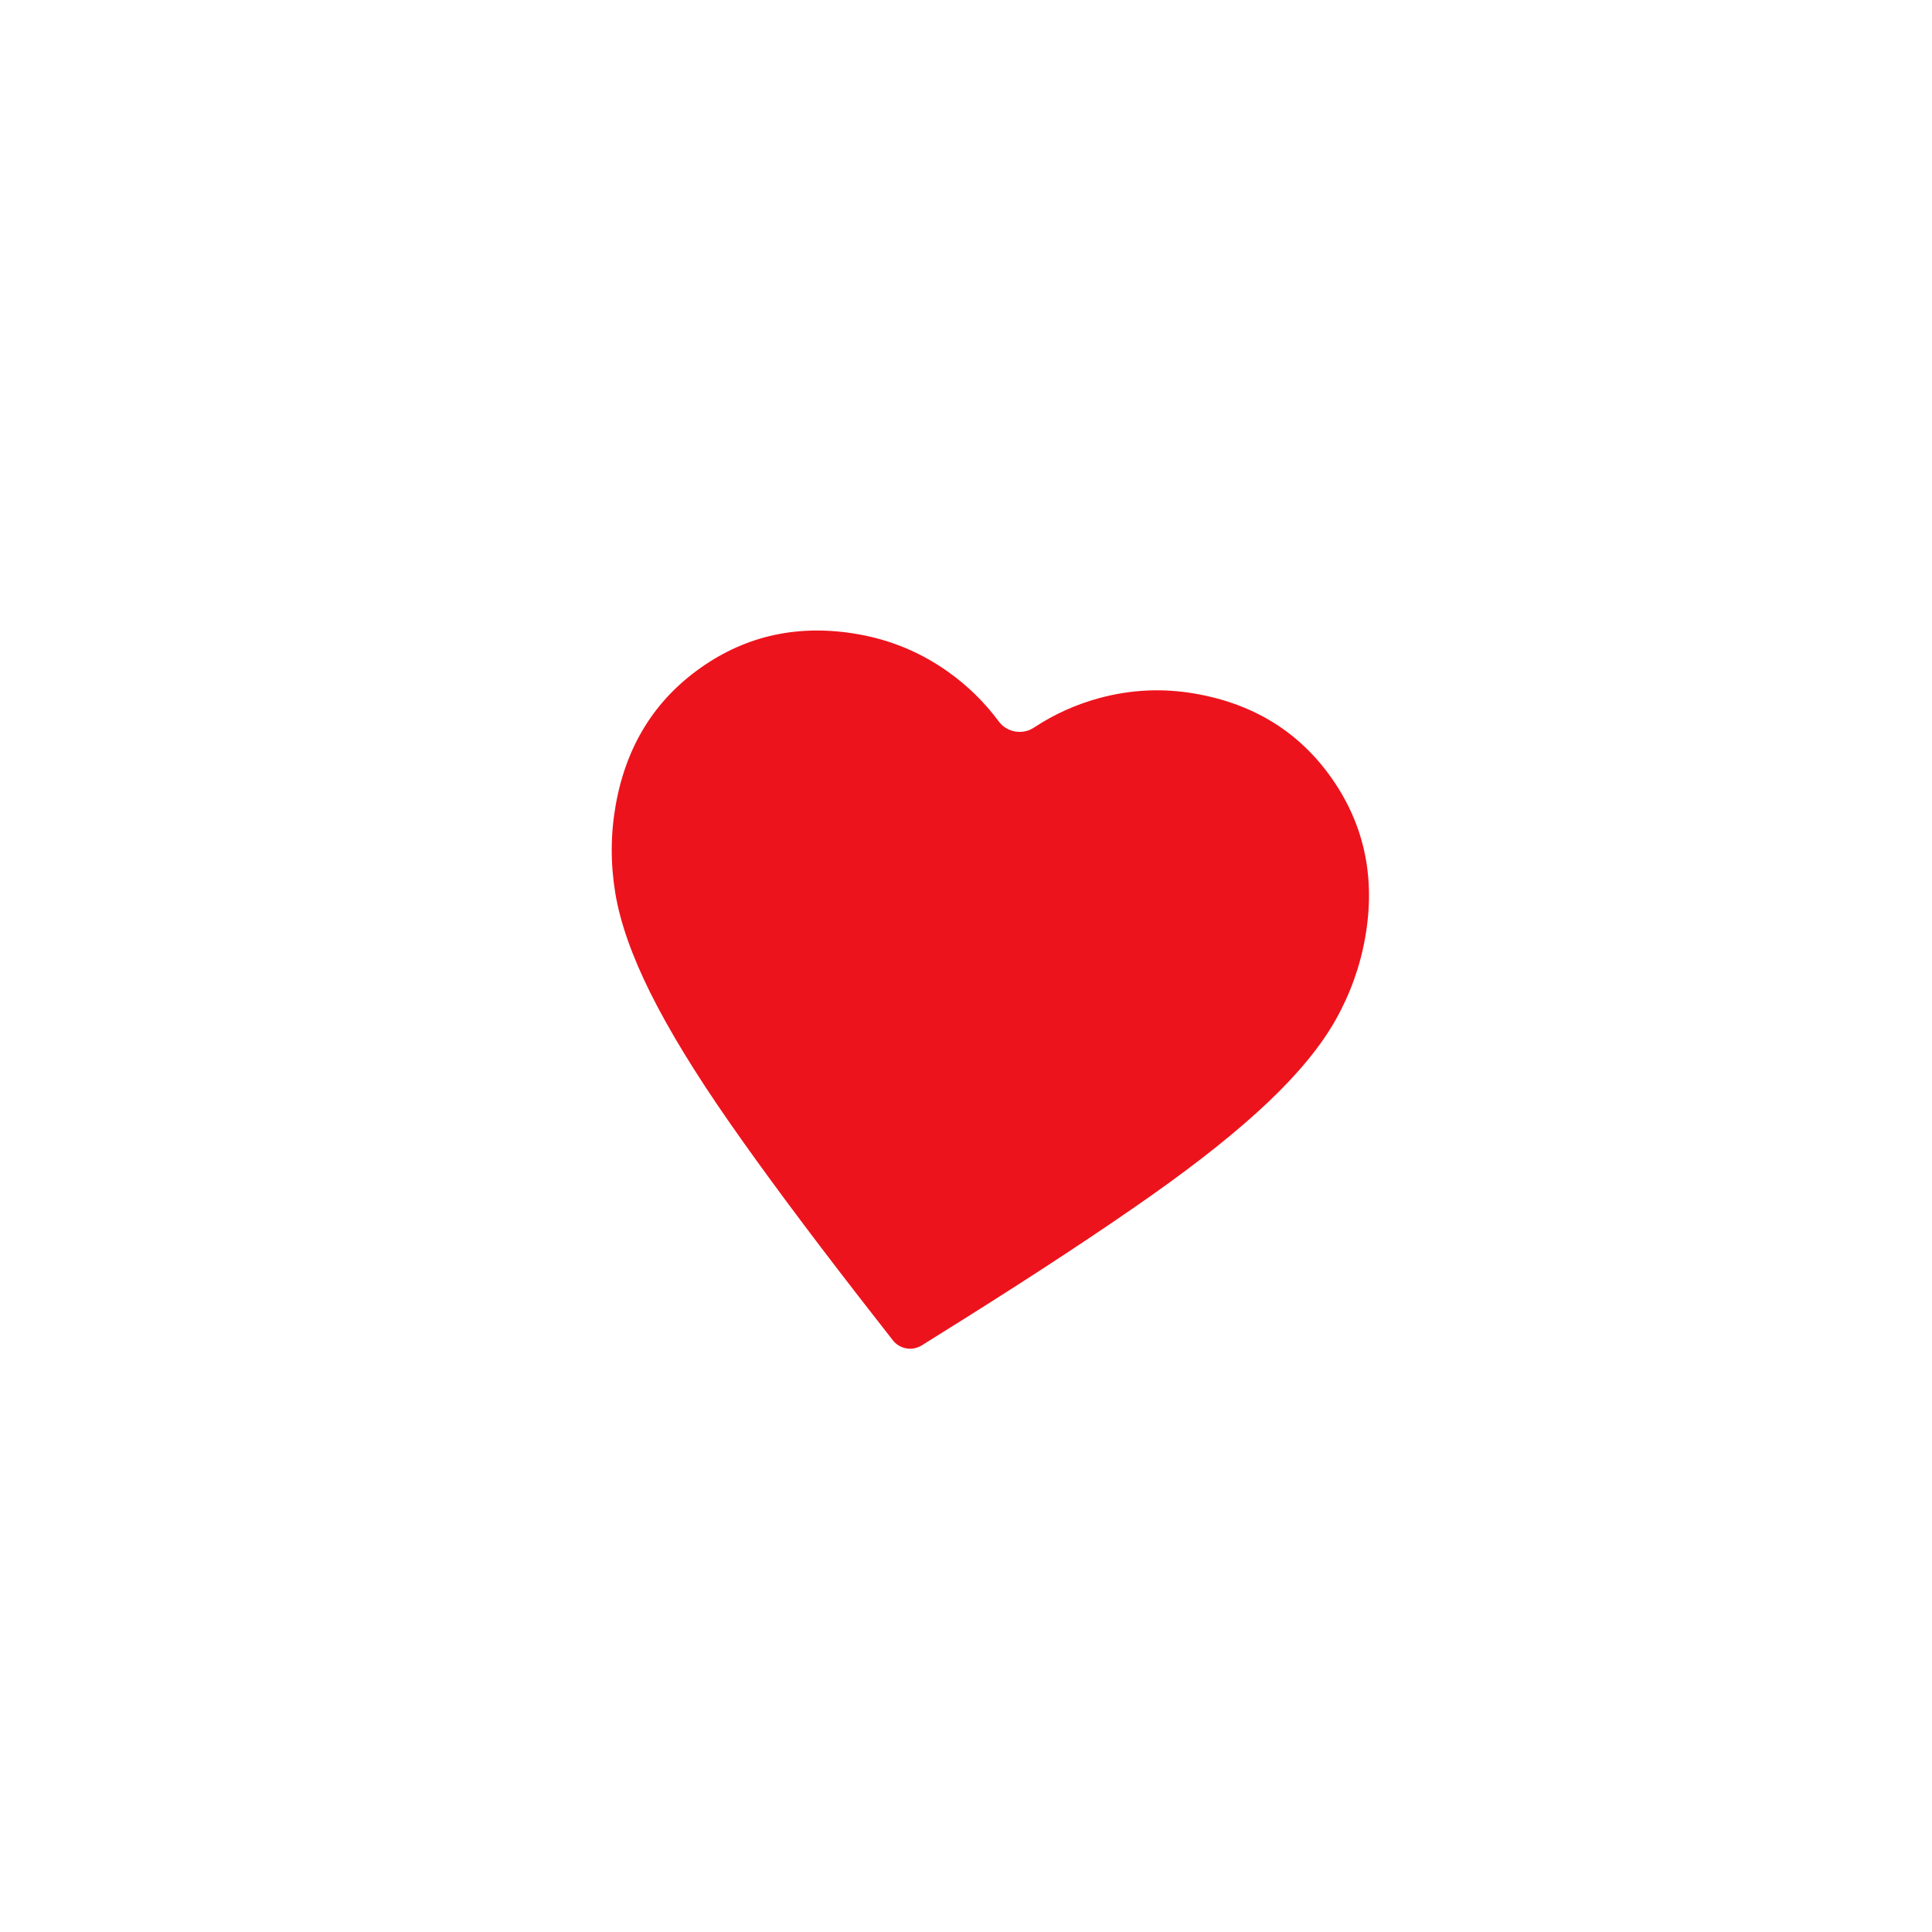 <?xml version="1.0" encoding="UTF-8"?> <svg xmlns="http://www.w3.org/2000/svg" width="132" height="132" viewBox="0 0 132 132" fill="none"><g clip-path="url(#clip0_3129_766)"><g filter="url(#filter0_d_3129_766)"><path d="M64.118 121.056C59.169 124.466 52.398 123.272 48.914 118.375L42.816 109.803C41.141 107.449 38.608 105.849 35.763 105.347L25.849 103.599C19.866 102.544 15.871 96.839 16.926 90.856L18.674 80.942C19.176 78.097 18.538 75.169 16.899 72.79L10.93 64.129C7.52 59.179 8.714 52.409 13.611 48.924L22.183 42.826C24.536 41.151 26.137 38.618 26.639 35.773L28.387 25.859C29.442 19.876 35.147 15.881 41.13 16.936L51.044 18.684C53.889 19.186 56.817 18.548 59.195 16.909L67.857 10.941C72.807 7.53 79.577 8.724 83.062 13.621L89.16 22.193C90.835 24.547 93.368 26.147 96.213 26.649L106.127 28.397C112.11 29.452 116.105 35.157 115.05 41.14L113.302 51.054C112.8 53.899 113.438 56.827 115.077 59.206L121.045 67.868C124.456 72.817 123.262 79.588 118.364 83.072L109.793 89.17C107.439 90.845 105.839 93.378 105.337 96.223L103.589 106.137C102.534 112.12 96.829 116.115 90.846 115.06L80.932 113.312C78.087 112.81 75.159 113.448 72.78 115.087L64.118 121.056Z" fill="white"></path></g><path d="M62.979 91.919C62.328 92.327 61.473 92.177 61 91.57L58.71 88.634C55.089 83.967 52.12 79.968 49.803 76.638C47.486 73.307 45.694 70.368 44.427 67.821C43.16 65.273 42.363 62.997 42.034 60.991C41.706 58.985 41.716 56.995 42.064 55.02C42.776 50.984 44.714 47.851 47.88 45.62C51.045 43.389 54.634 42.627 58.645 43.335C60.864 43.726 62.894 44.571 64.733 45.869C66.09 46.827 67.258 47.968 68.239 49.293C68.791 50.039 69.862 50.228 70.637 49.716C72.011 48.806 73.5 48.133 75.103 47.697C77.275 47.107 79.471 47.007 81.69 47.398C85.701 48.105 88.813 50.049 91.024 53.227C93.236 56.406 93.986 60.014 93.274 64.05C92.926 66.025 92.255 67.898 91.26 69.671C90.266 71.443 88.737 73.31 86.675 75.27C84.614 77.231 81.925 79.38 78.609 81.717C75.292 84.054 71.135 86.796 66.136 89.943L62.979 91.919Z" fill="#ED131C"></path></g><defs><filter id="filter0_d_3129_766" x="-8.012" y="-3.004" width="144" height="144.004" filterUnits="userSpaceOnUse" color-interpolation-filters="sRGB"><feFlood flood-opacity="0" result="BackgroundImageFix"></feFlood><feColorMatrix in="SourceAlpha" type="matrix" values="0 0 0 0 0 0 0 0 0 0 0 0 0 0 0 0 0 0 127 0" result="hardAlpha"></feColorMatrix><feOffset dx="-2" dy="3"></feOffset><feGaussianBlur stdDeviation="7.5"></feGaussianBlur><feComposite in2="hardAlpha" operator="out"></feComposite><feColorMatrix type="matrix" values="0 0 0 0 0.237 0 0 0 0 0.242 0 0 0 0 0.269 0 0 0 0.15 0"></feColorMatrix><feBlend mode="normal" in2="BackgroundImageFix" result="effect1_dropShadow_3129_766"></feBlend><feBlend mode="normal" in="SourceGraphic" in2="effect1_dropShadow_3129_766" result="shape"></feBlend></filter><clipPath id="clip0_3129_766"><rect width="132" height="132" fill="white"></rect></clipPath></defs></svg> 